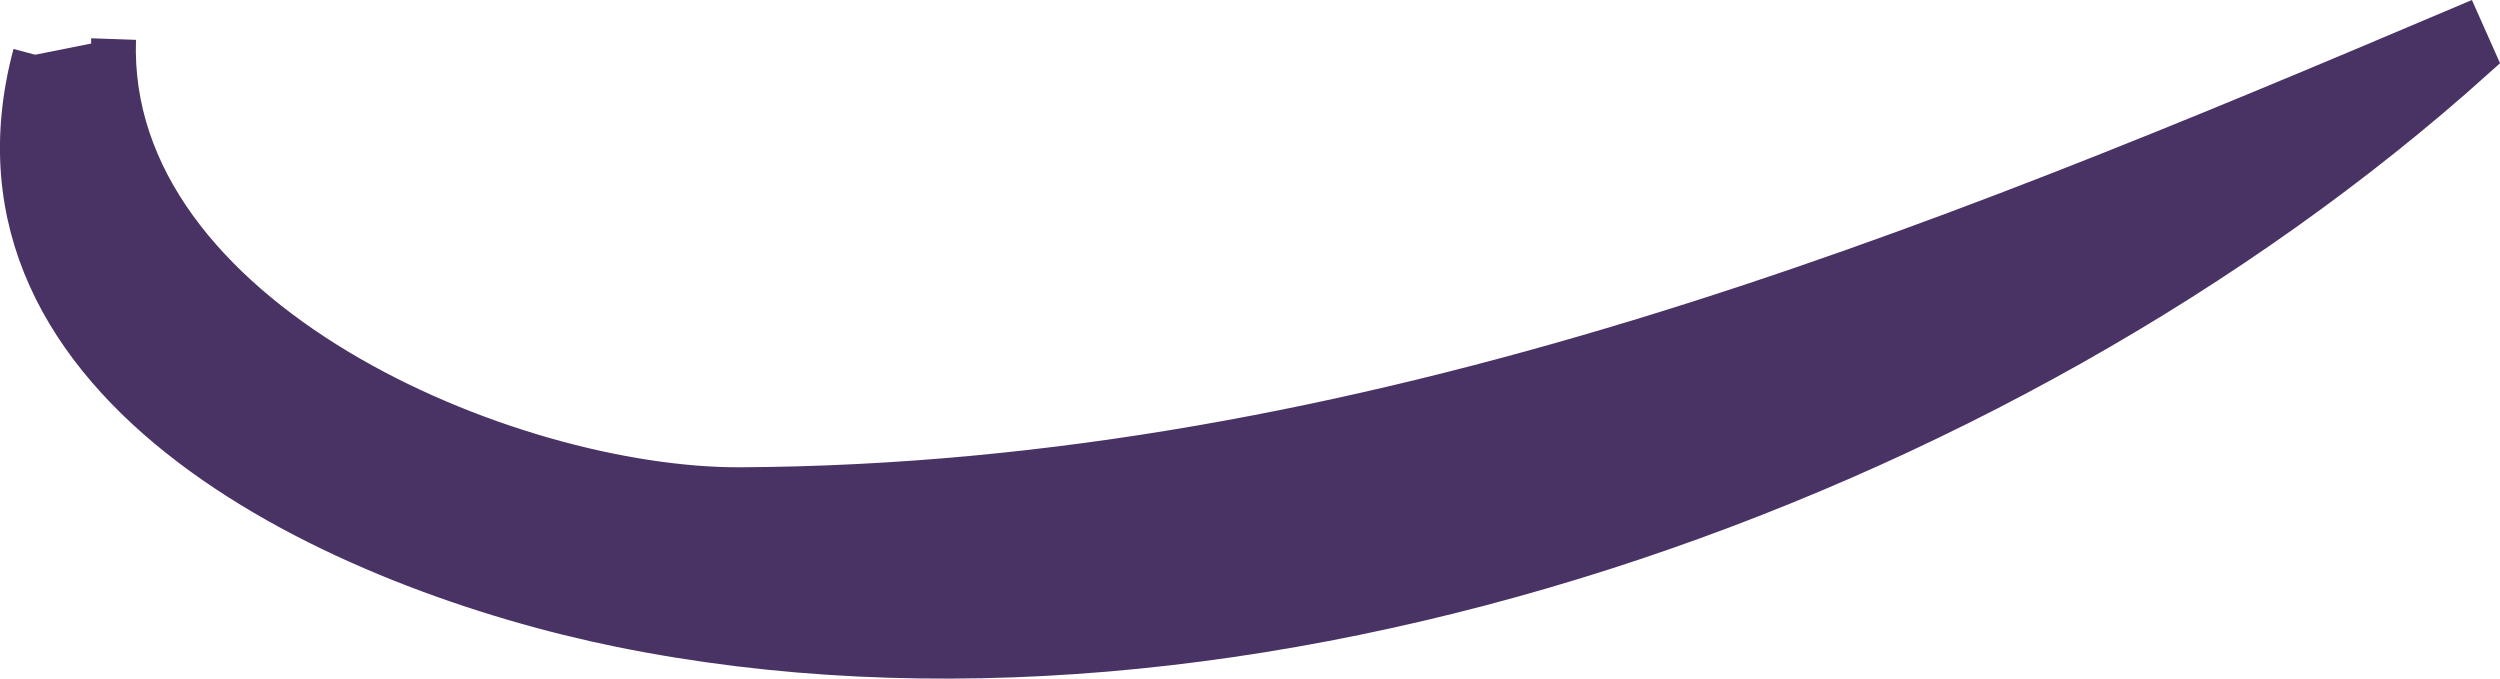 <?xml version="1.0" encoding="utf-8"?>
<svg xmlns="http://www.w3.org/2000/svg" fill="none" height="100%" overflow="visible" preserveAspectRatio="none" style="display: block;" viewBox="0 0 32.067 8.705" width="100%">
<g id="Vector">
<path clip-rule="evenodd" d="M1.457 0.501C1.331 4.115 6.513 6.298 9.501 6.281C17.568 6.241 24.848 3.219 31.559 0.375L31.72 0.737C25.635 6.201 15.925 9.631 7.967 8.016C4.439 7.298 -0.698 4.994 0.451 0.702" fill="#493365" fill-rule="evenodd"/>
<path d="M1.457 0.501C1.331 4.115 6.513 6.298 9.501 6.281C17.568 6.241 24.848 3.219 31.559 0.375L31.72 0.737C25.635 6.201 15.925 9.631 7.967 8.016C4.439 7.298 -0.698 4.994 0.451 0.702" stroke="#493365" stroke-width="0.575"/>
</g>
</svg>